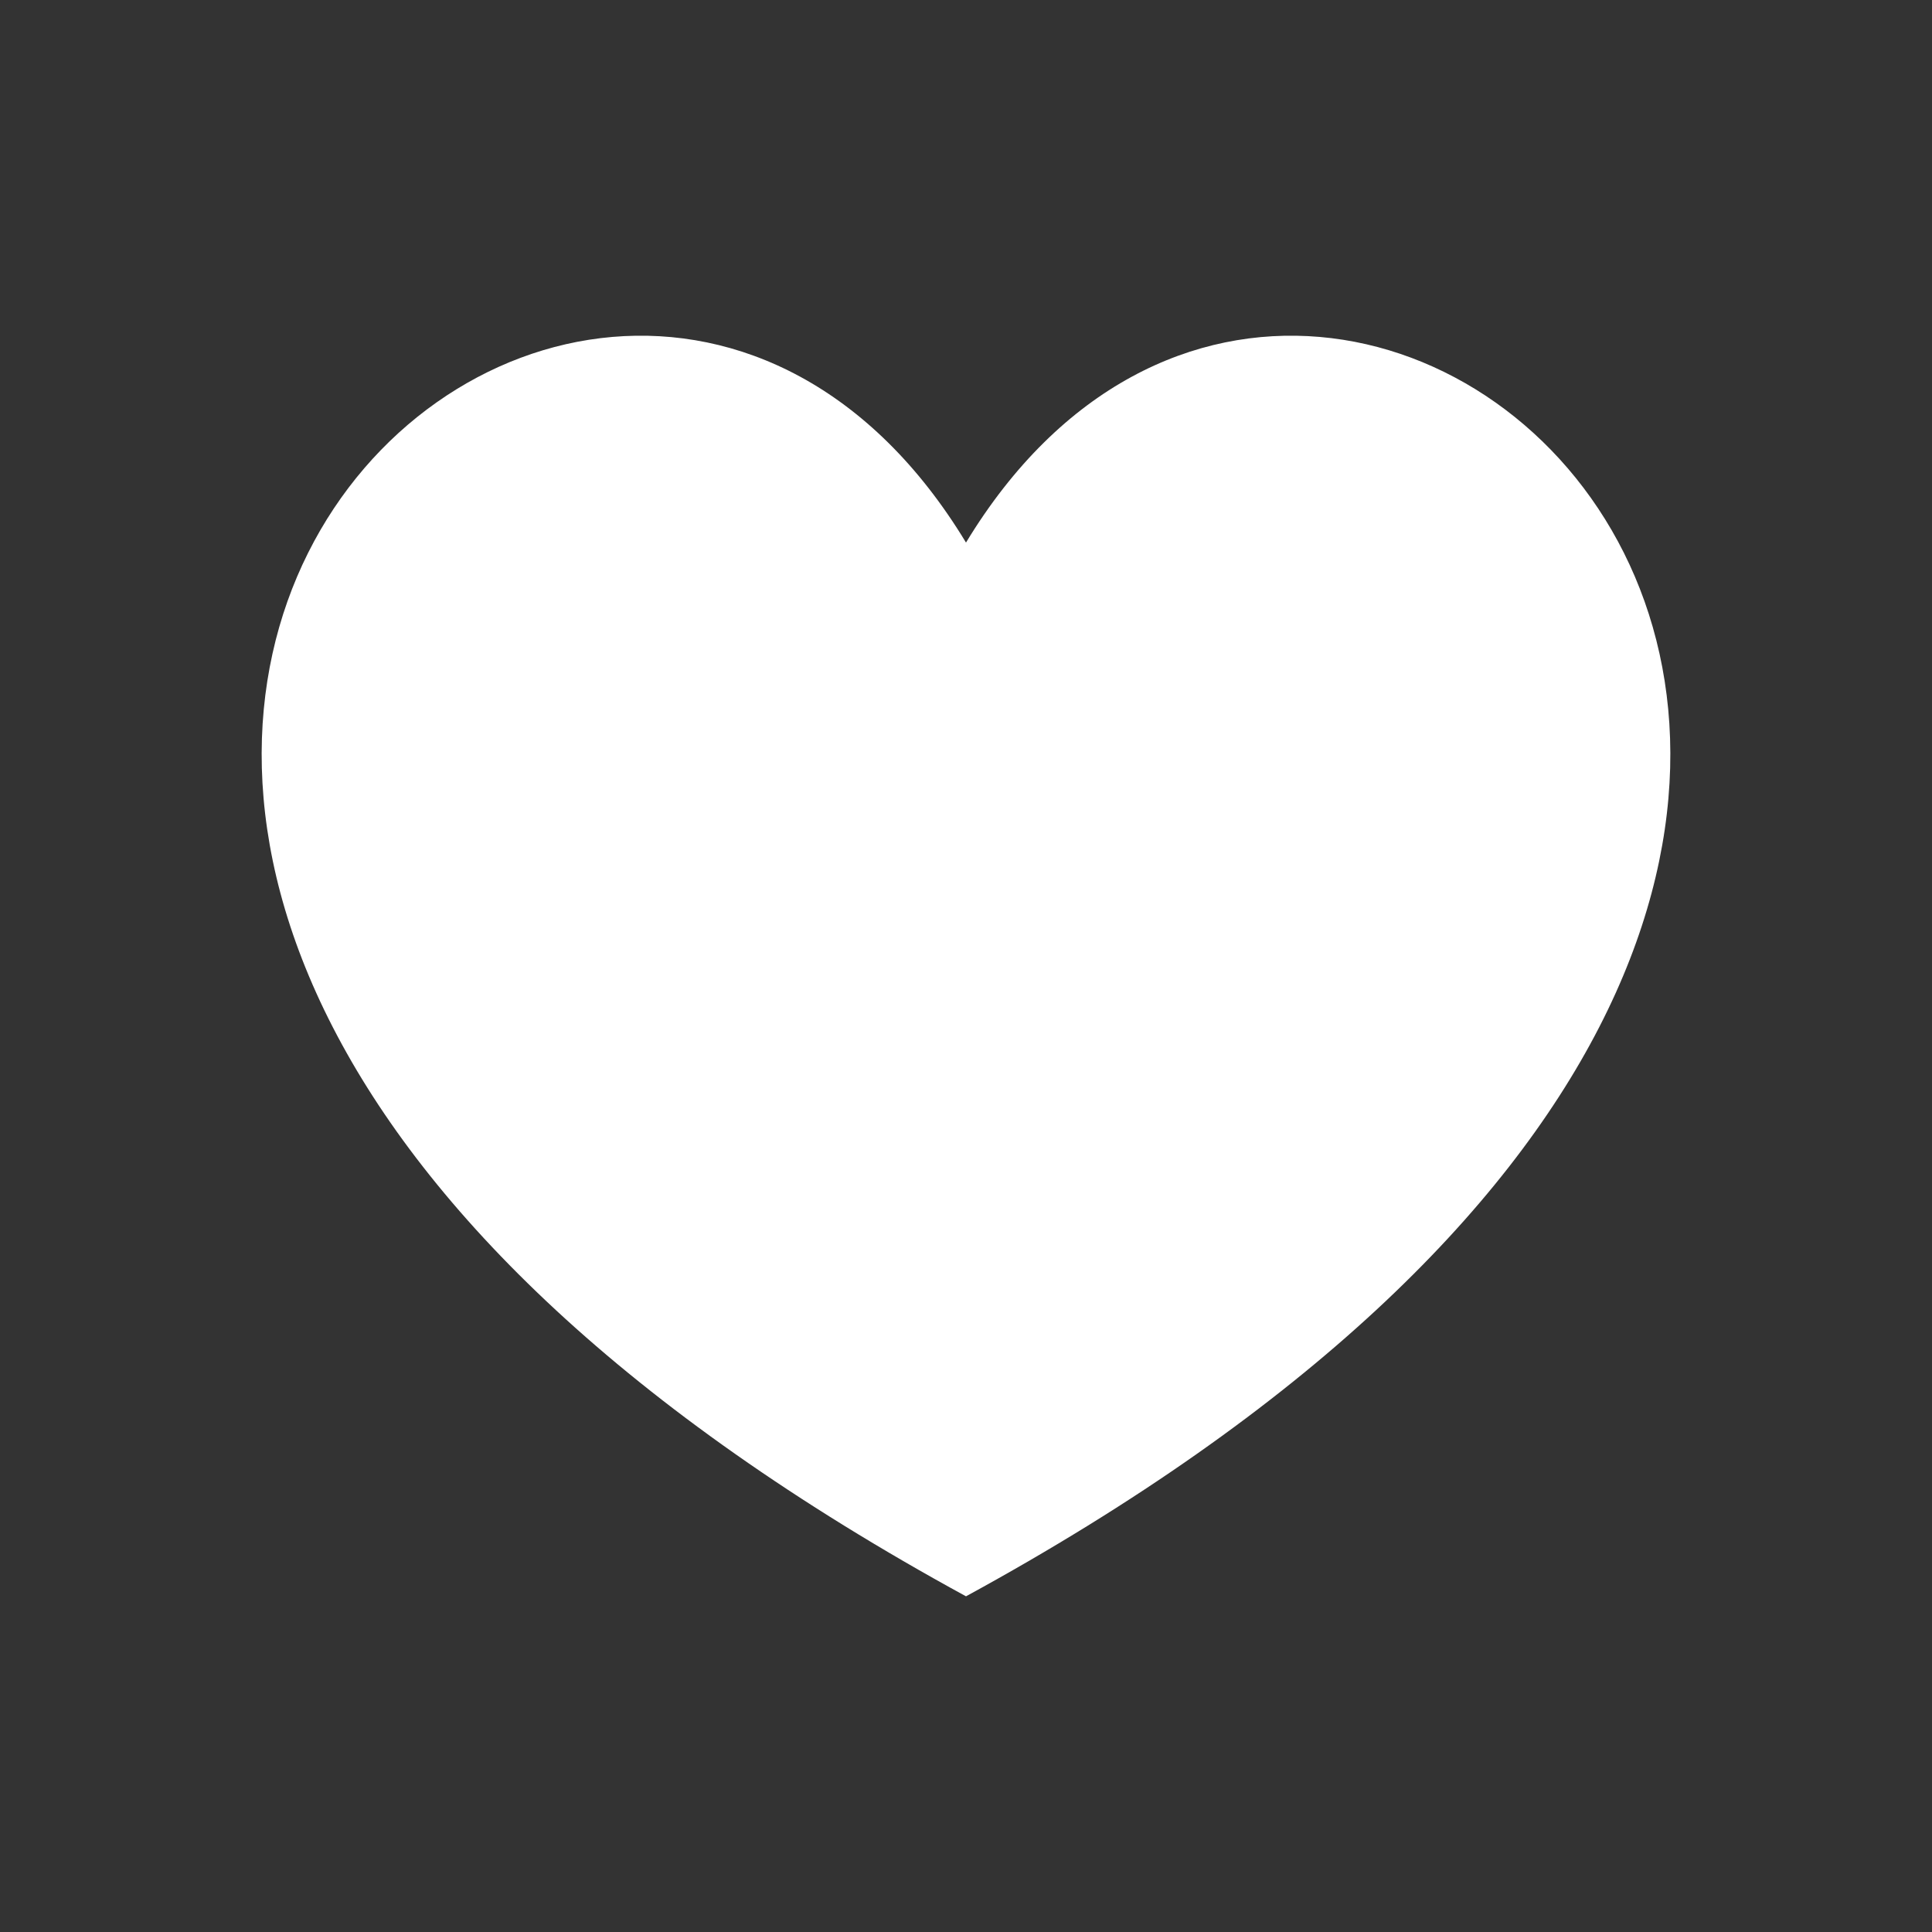<svg xmlns="http://www.w3.org/2000/svg" viewBox="0 0 48 48"><rect x="0" y="0" width="48" height="48" fill="#333333" stroke="none"/><path d="M24 39.66c-34.14-18.62-9.45-41.78 0-26.18 9.45-15.6 34.14 7.56 0 26.18z" fill="#fff"/></svg>